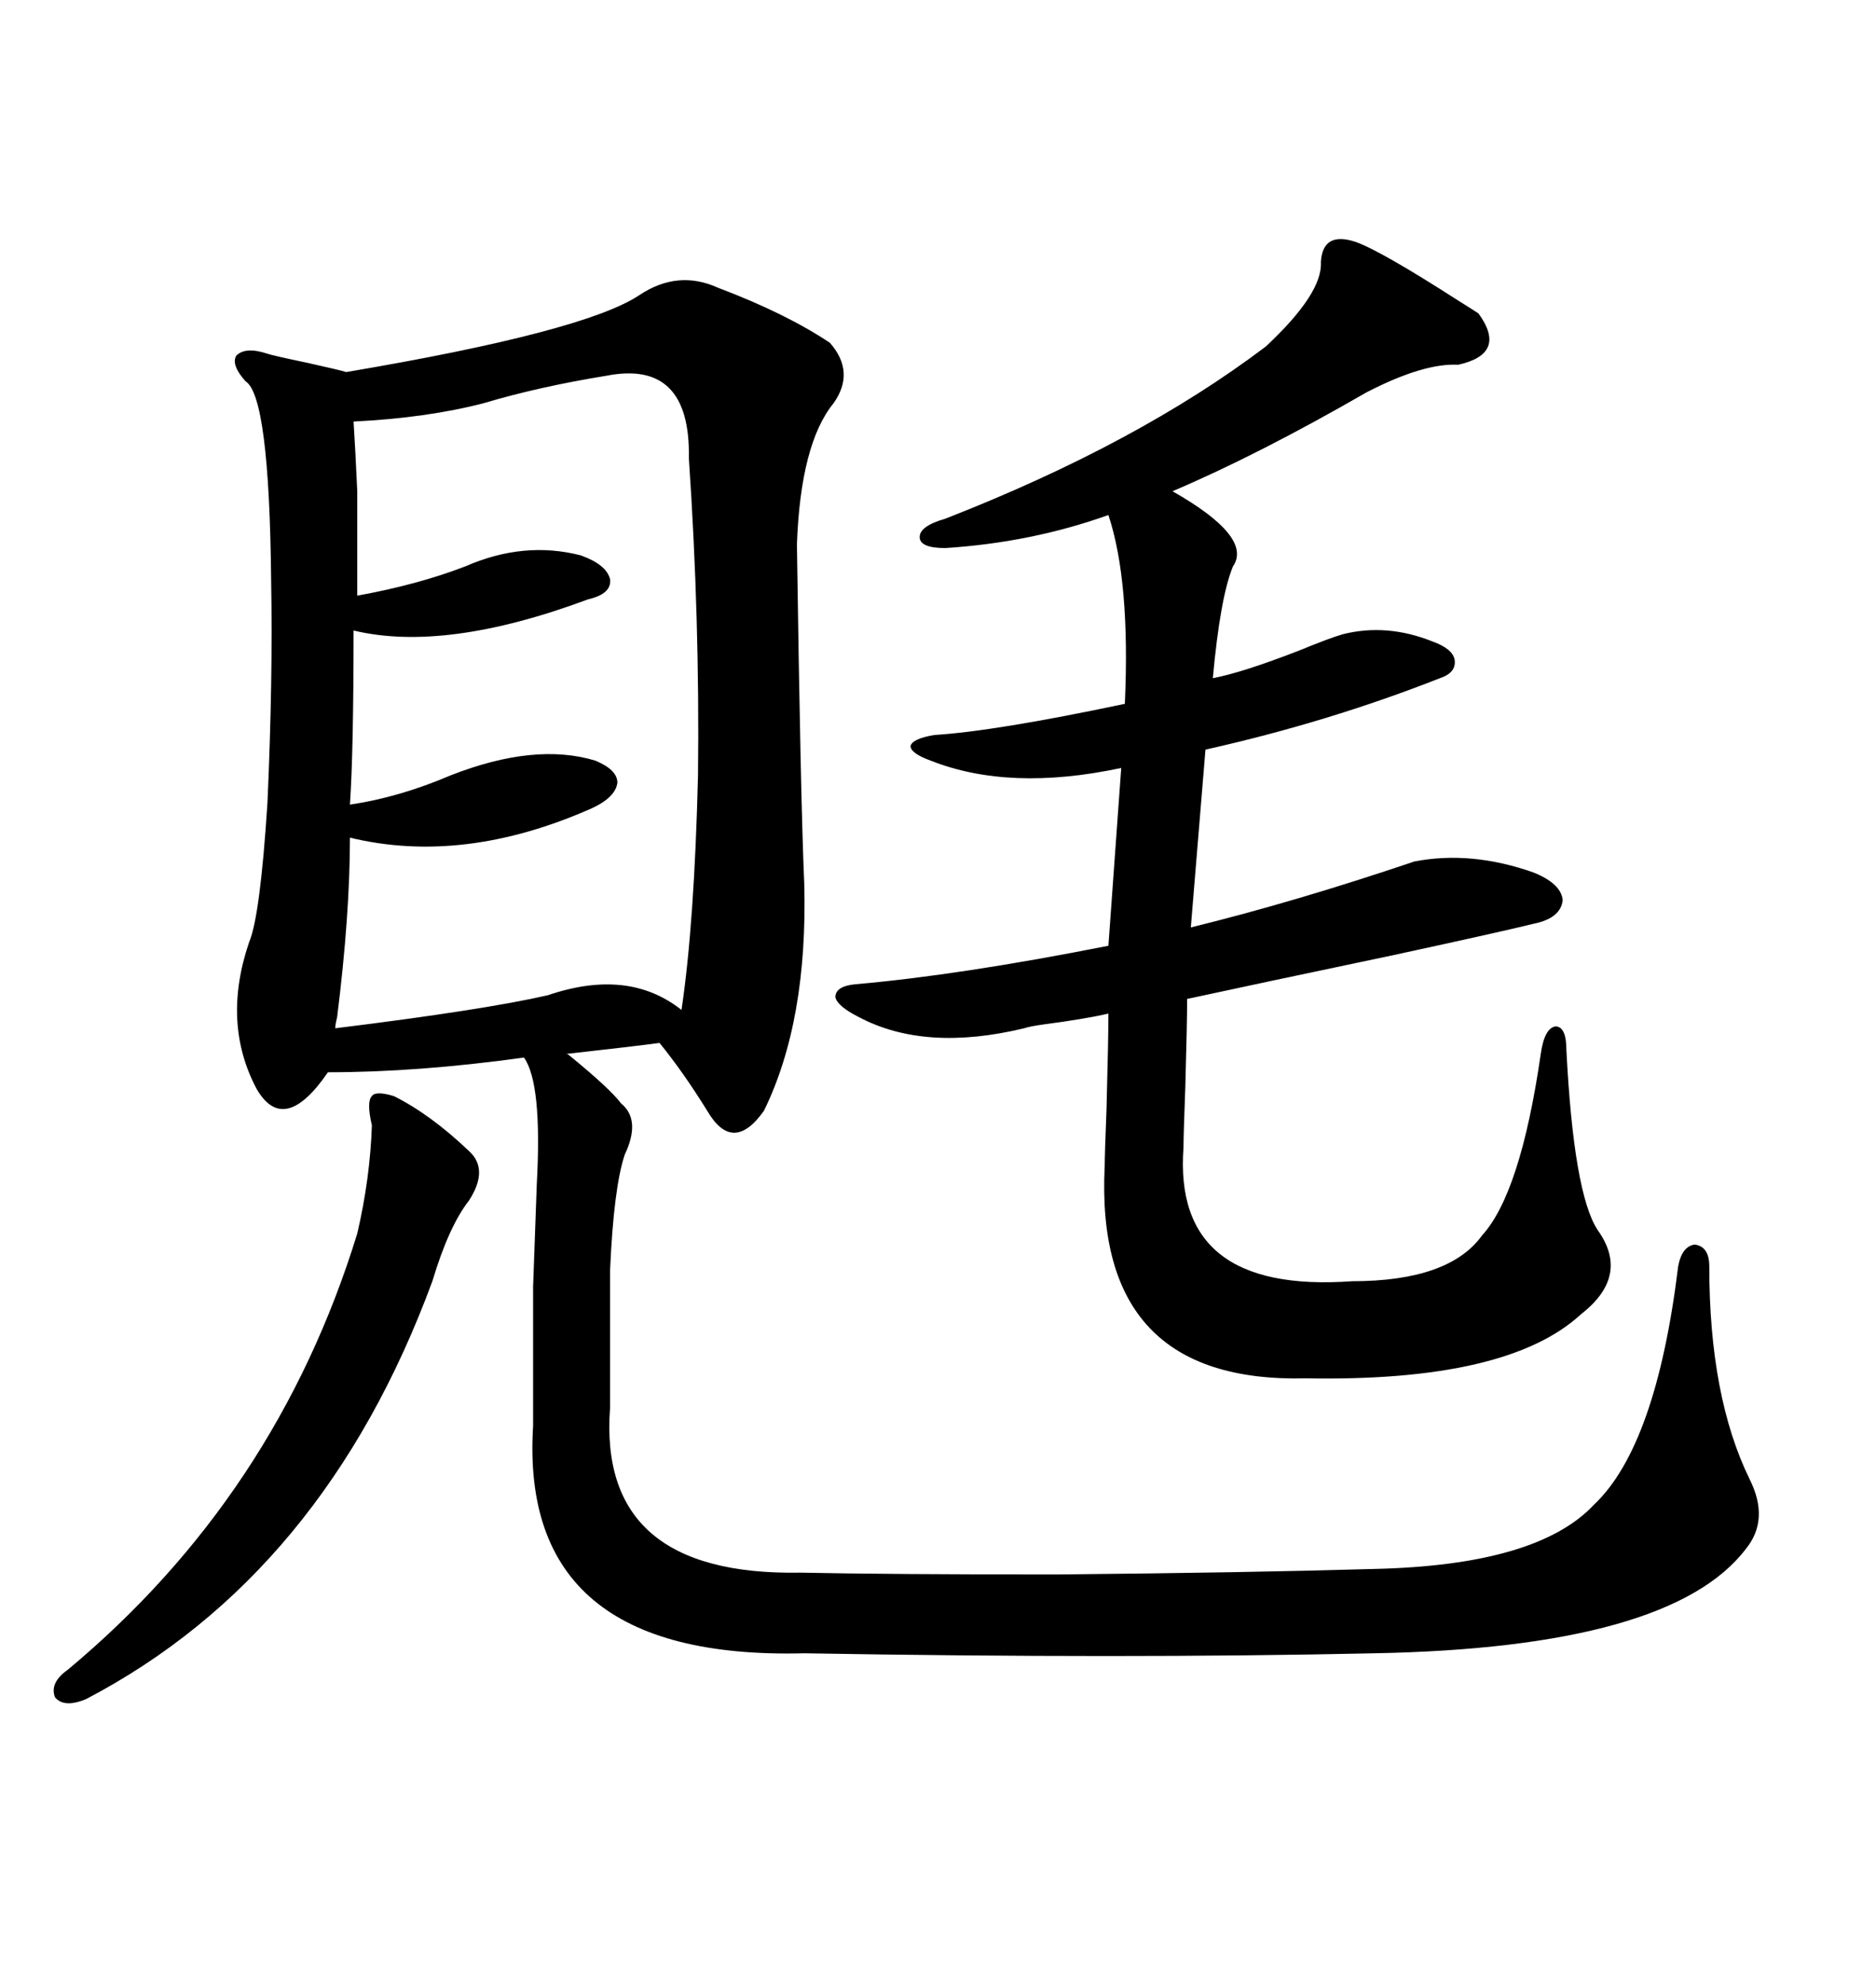 <svg xmlns="http://www.w3.org/2000/svg" xmlns:xlink="http://www.w3.org/1999/xlink" width="300" height="317.285"><path d="M114.84 46.00L114.84 46.00Q125.68 50.10 132.71 54.79L132.71 54.79Q136.82 59.47 133.30 64.45L133.30 64.45Q128.03 70.90 127.44 87.01L127.44 87.01Q128.03 128.03 128.61 141.21L128.61 141.21Q129.20 163.18 122.17 177.54L122.17 177.54Q117.19 184.57 113.09 177.54L113.09 177.54Q109.28 171.39 105.47 166.70L105.47 166.70Q101.07 167.29 90.53 168.46L90.53 168.46Q90.82 168.46 91.11 168.75L91.11 168.75Q97.56 174.02 99.32 176.37L99.32 176.37Q102.54 179.00 99.90 184.57L99.90 184.57Q98.14 189.84 97.56 203.03L97.56 203.03L97.56 225Q95.51 251.95 128.03 251.37L128.03 251.37Q141.80 251.66 169.04 251.66L169.04 251.66Q199.80 251.37 219.73 250.78L219.73 250.78Q245.80 250.20 254.88 240.53L254.88 240.53Q264.84 231.15 268.36 202.44L268.36 202.44Q268.95 199.22 271.00 198.93L271.00 198.93Q273.34 199.22 273.34 202.44L273.34 202.44Q273.34 223.24 279.79 236.43L279.79 236.43Q283.01 242.87 279.20 247.56L279.20 247.56Q267.19 263.38 219.73 264.26L219.73 264.26Q179.59 265.14 128.61 264.26L128.61 264.26Q82.91 265.43 85.25 227.93L85.25 227.93Q85.25 212.40 85.25 205.66L85.25 205.66Q85.55 197.17 85.84 189.26L85.84 189.26Q86.72 173.14 83.79 169.04L83.79 169.04Q66.80 171.39 52.44 171.39L52.44 171.39Q45.41 181.64 41.02 174.02L41.02 174.02Q35.45 163.48 39.84 150.59L39.84 150.59Q41.60 146.48 42.77 128.32L42.77 128.32Q43.65 108.69 43.36 92.87L43.36 92.87Q43.07 63.28 39.26 60.94L39.26 60.94Q36.91 58.30 37.79 56.84L37.79 56.84Q39.26 55.37 42.77 56.54L42.77 56.54Q43.65 56.84 49.22 58.01L49.22 58.01Q54.49 59.18 55.37 59.47L55.37 59.47Q93.46 53.03 102.25 47.17L102.25 47.17Q108.40 43.07 114.84 46.00ZM216.80 38.67L216.80 38.67Q220.90 40.14 233.20 48.05L233.20 48.05Q235.55 49.51 236.43 50.10L236.43 50.10Q241.11 56.54 233.20 58.30L233.20 58.30Q227.64 58.01 218.55 62.70L218.55 62.70Q201.27 72.66 187.50 78.52L187.50 78.52Q200.39 85.84 197.17 90.53L197.17 90.53Q195.12 95.51 193.95 108.40L193.95 108.40Q198.63 107.52 207.71 104.00L207.71 104.00Q212.70 101.95 214.75 101.37L214.75 101.37Q221.78 99.61 229.10 102.54L229.10 102.54Q232.32 103.71 232.62 105.47L232.62 105.47Q232.91 107.52 230.27 108.40L230.27 108.40Q212.40 115.43 192.77 119.82L192.77 119.82L190.43 148.24Q207.13 144.14 226.17 137.70L226.17 137.70Q235.25 135.94 245.21 139.45L245.21 139.45Q249.61 141.21 249.90 143.85L249.90 143.85Q249.61 146.78 245.21 147.66L245.21 147.66Q240.53 148.83 222.95 152.64L222.95 152.64Q200.68 157.32 189.84 159.67L189.84 159.67Q189.84 163.48 189.55 173.73L189.55 173.73Q189.26 181.35 189.26 183.40L189.26 183.40Q187.50 206.84 216.21 204.79L216.21 204.79Q231.74 204.79 237.01 197.46L237.01 197.46Q243.16 190.72 246.39 168.46L246.39 168.46Q246.97 164.36 248.73 164.06L248.73 164.06Q250.49 164.06 250.49 167.87L250.49 167.87Q251.66 190.72 255.47 196.58L255.47 196.58Q260.74 203.91 252.83 210.06L252.83 210.06Q241.11 220.90 208.89 220.31L208.89 220.31Q174.90 221.19 176.66 186.33L176.66 186.33Q176.66 184.57 176.95 177.25L176.95 177.25Q177.25 166.11 177.25 162.01L177.25 162.01Q173.44 162.89 166.70 163.77L166.70 163.77Q164.65 164.06 163.77 164.36L163.77 164.36Q147.95 168.16 137.40 162.60L137.40 162.60Q133.89 160.84 133.59 159.38L133.59 159.38Q133.59 157.62 136.82 157.32L136.82 157.32Q153.52 155.86 177.25 151.17L177.25 151.17L179.30 122.75Q161.43 126.56 148.83 121.58L148.83 121.58Q145.61 120.41 145.61 119.24L145.61 119.24Q145.90 118.07 149.41 117.48L149.41 117.48Q159.08 116.89 179.88 112.50L179.88 112.50Q180.76 92.87 177.25 82.32L177.25 82.32Q164.94 86.72 151.17 87.60L151.17 87.60Q147.07 87.60 147.07 85.84L147.07 85.84Q147.07 84.08 151.17 82.91L151.17 82.91Q181.93 70.90 202.44 55.37L202.44 55.37Q211.52 46.88 211.23 41.89L211.23 41.89Q211.52 36.91 216.80 38.67ZM96.97 60.06L96.97 60.06Q86.13 61.82 77.34 64.45L77.34 64.45Q68.26 66.80 56.54 67.38L56.54 67.38Q56.84 72.07 57.13 78.52L57.13 78.52Q57.13 83.79 57.13 95.21L57.13 95.21Q66.80 93.46 74.41 90.53L74.41 90.53Q83.79 86.43 92.87 88.77L92.87 88.77Q96.97 90.23 97.56 92.58L97.56 92.58Q97.85 94.92 94.04 95.80L94.04 95.80Q71.19 104.30 56.54 100.78L56.54 100.78Q56.54 120.12 55.96 128.61L55.96 128.61Q63.87 127.44 72.07 123.93L72.07 123.93Q85.55 118.65 95.21 121.58L95.21 121.58Q98.73 123.05 98.73 125.10L98.73 125.10Q98.44 127.44 94.63 129.20L94.63 129.20Q74.12 138.28 55.96 133.89L55.96 133.89Q55.96 146.19 53.91 162.60L53.91 162.60Q53.61 163.77 53.61 164.36L53.61 164.36Q77.34 161.43 87.60 159.08L87.60 159.08Q100.49 154.69 108.98 161.43L108.98 161.43Q111.04 147.66 111.62 123.93L111.62 123.93Q111.91 99.02 110.16 73.24L110.16 73.24Q110.45 57.42 96.97 60.06ZM62.99 175.20L62.99 175.20Q68.85 178.13 75 183.98L75 183.98Q78.22 186.91 75 191.89L75 191.89Q71.78 196.00 69.14 204.79L69.14 204.79Q51.86 251.66 13.77 271.58L13.77 271.58Q10.25 273.05 8.79 271.29L8.79 271.29Q7.91 268.95 10.84 266.89L10.84 266.89Q44.24 239.06 57.13 197.17L57.13 197.17Q59.18 188.38 59.47 179.88L59.47 179.88Q58.59 176.07 59.47 175.20L59.47 175.20Q60.06 174.32 62.99 175.20Z"/></svg>